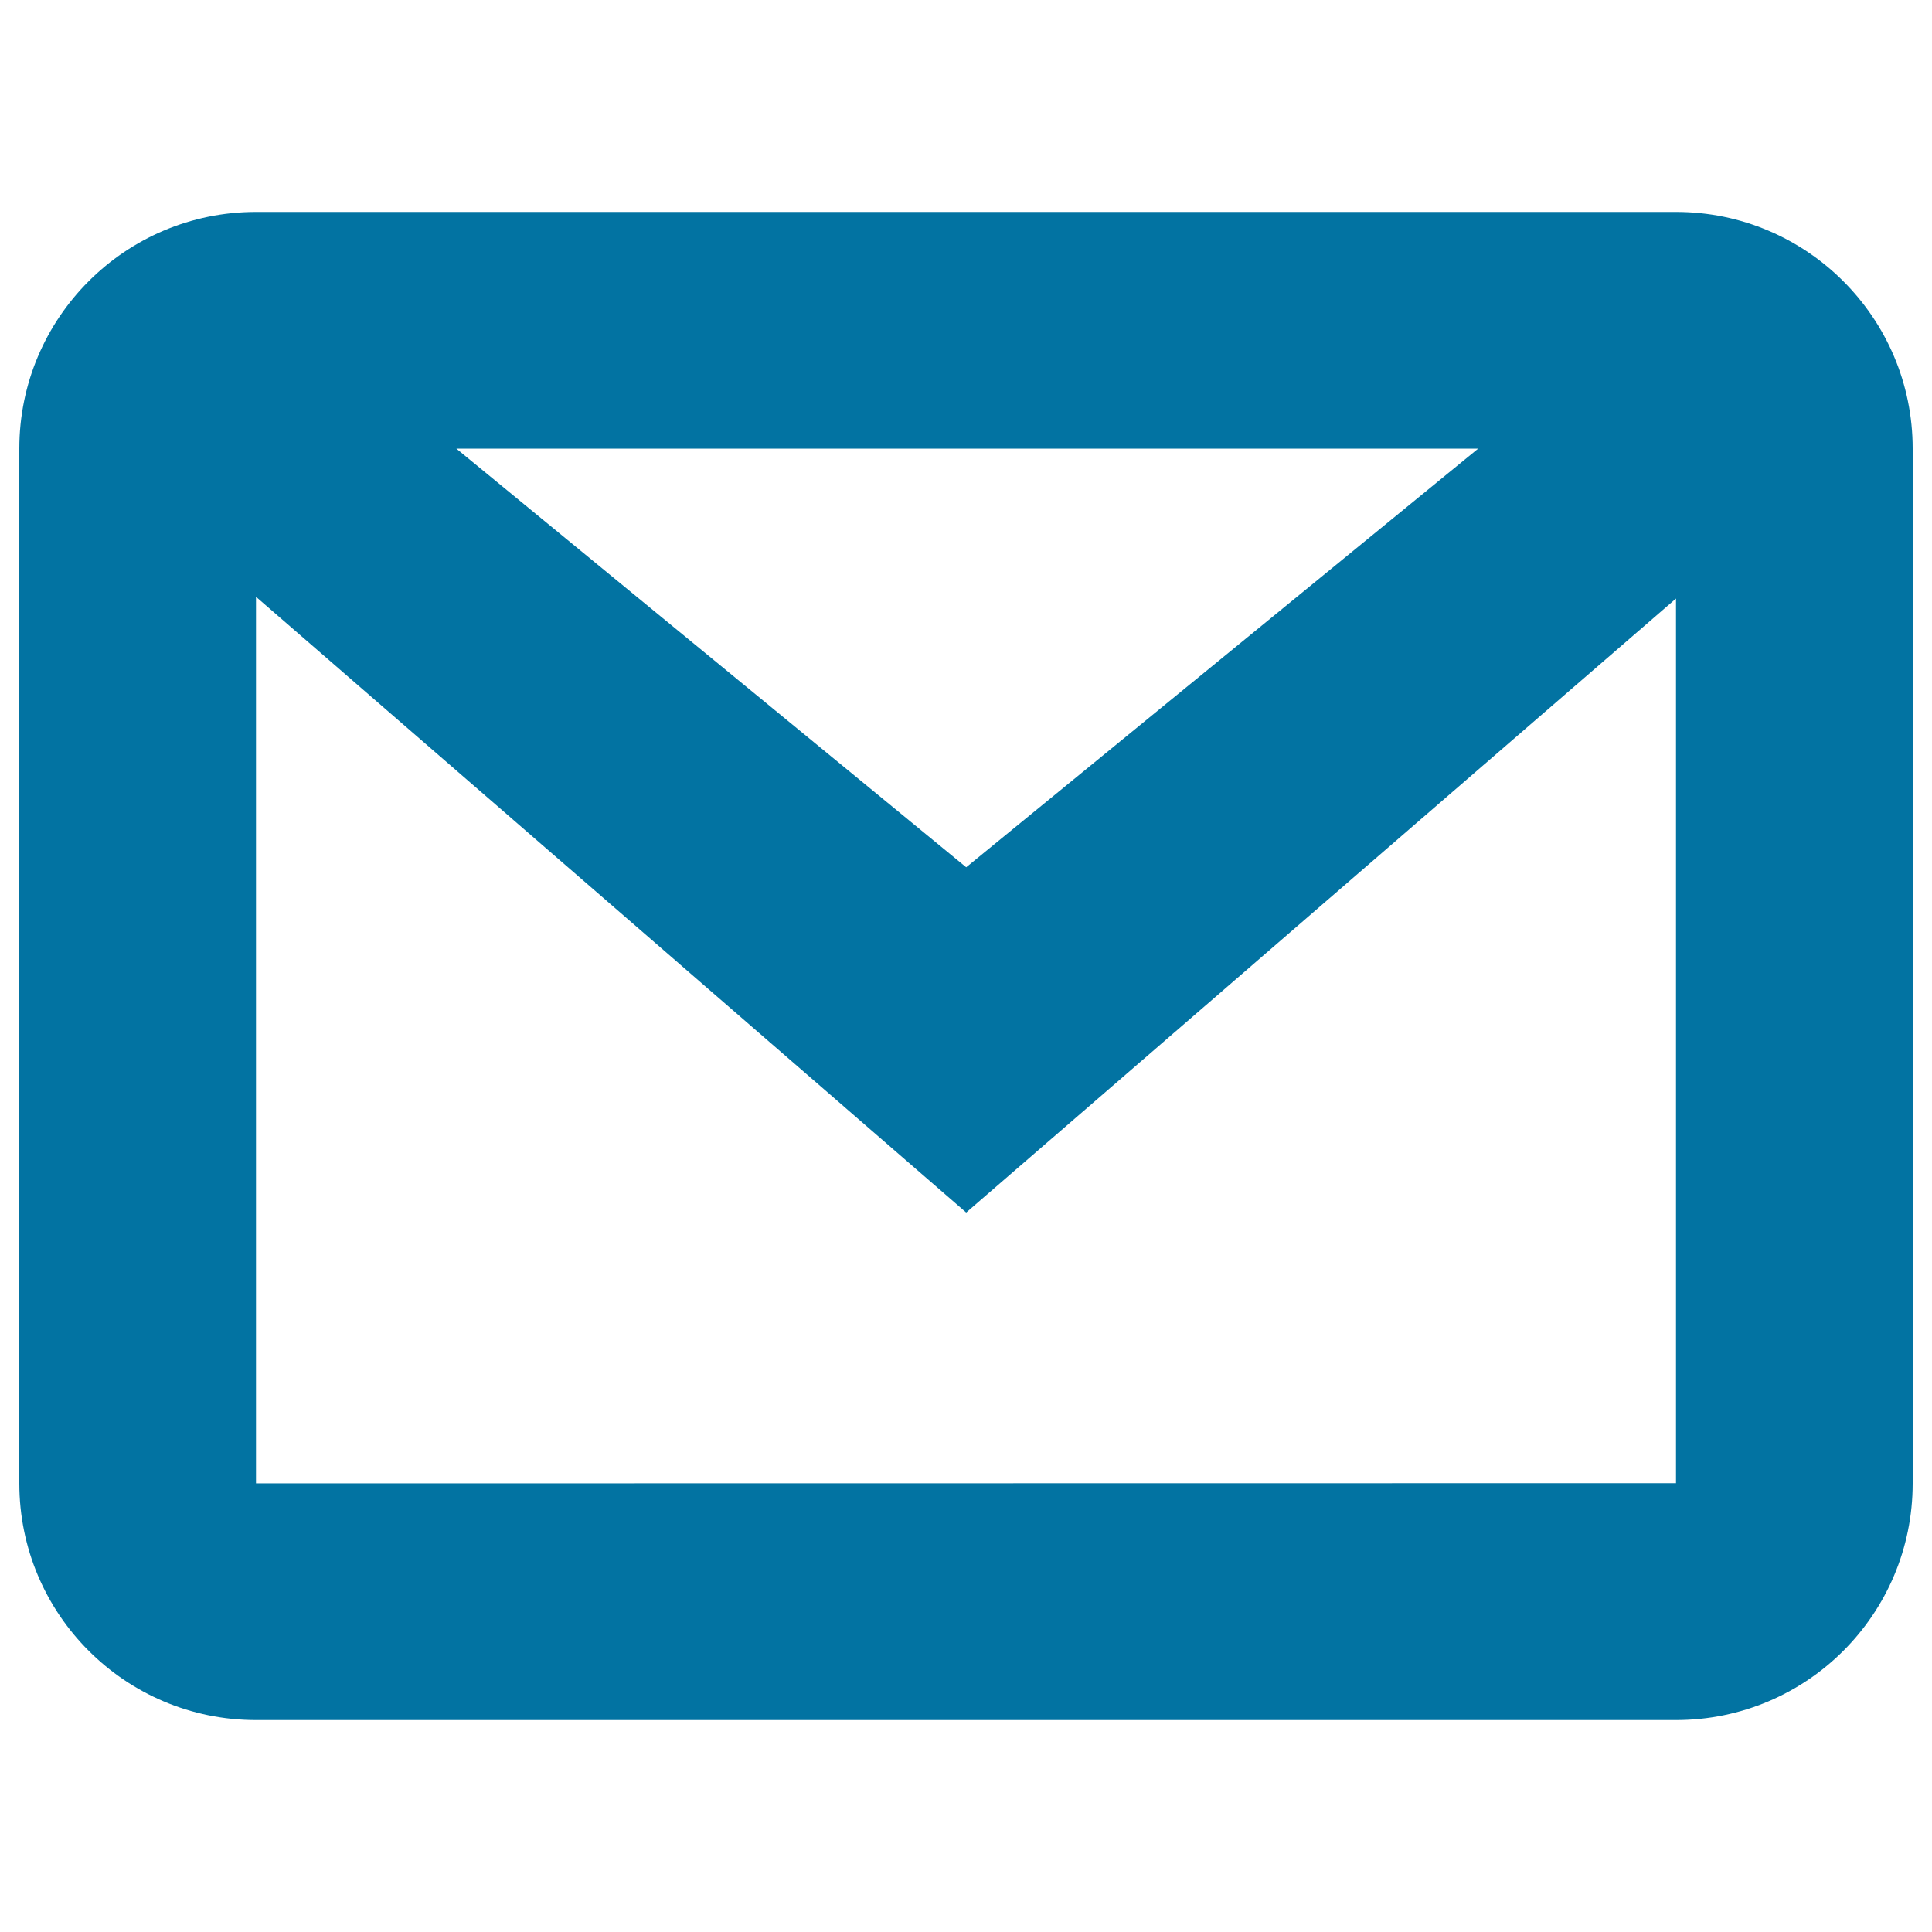 <svg xmlns="http://www.w3.org/2000/svg" viewBox="0 0 1000 1000" style="fill:#0273a2">
<title>Envelope SVG icon</title>
<path d="M867.5,109.7h-735C64.8,109.7,10,164.6,10,232.2v535.6c0,67.6,54.8,122.5,122.5,122.5h735c67.7,0,122.5-54.8,122.5-122.5V232.2C990,164.6,935.2,109.7,867.5,109.7z M765.1,232.2l-265,216.7L236.2,232.2H765.1z M132.5,767.8V308.9l367.6,318.7l367.4-317.8v457.9L132.5,767.8L132.5,767.8z"/>
</svg>